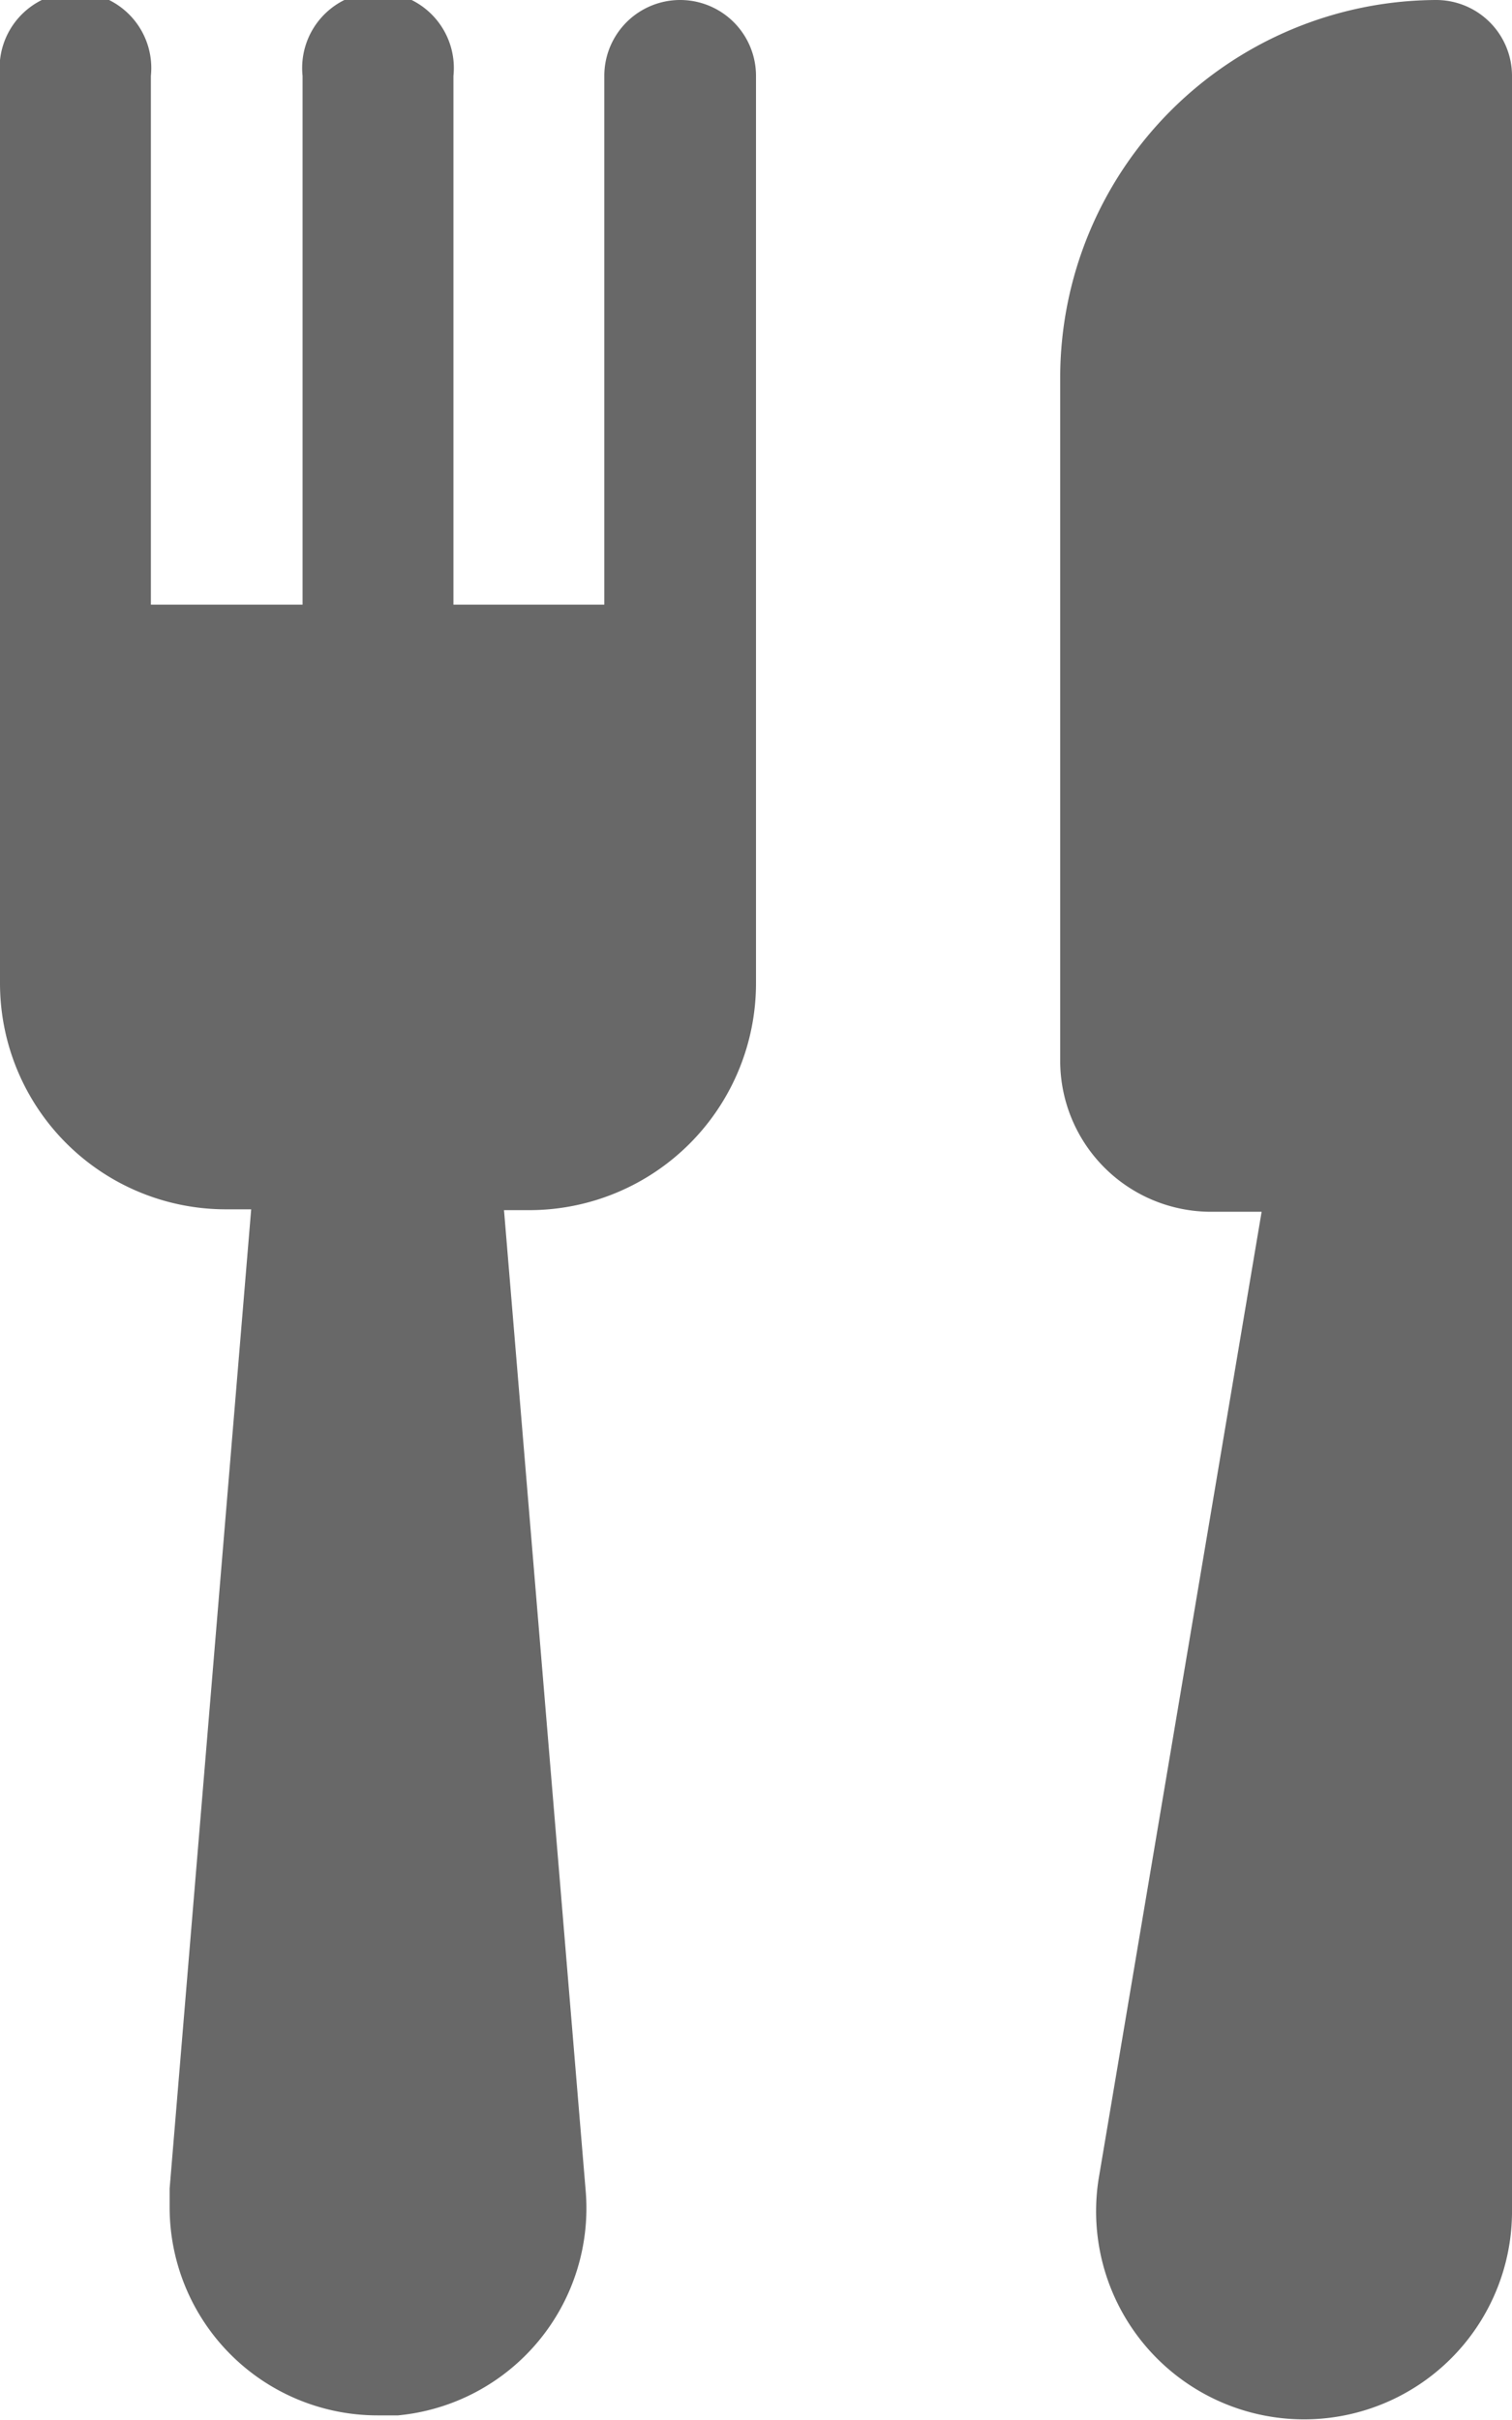 <svg id="Capa_1" data-name="Capa 1" xmlns="http://www.w3.org/2000/svg" viewBox="0 0 18.54 29.66"><defs><style>.cls-1{fill:#686868;}</style></defs><title>features</title><path class="cls-1" d="M0,.93a.93.93,0,1,1,1.85,0V7.41H3.71V.93a.93.93,0,1,1,1.85,0V7.41H7.41V.93a.93.93,0,1,1,1.86,0V12.05a2.78,2.78,0,0,1-2.78,2.78H6.18l1,12a2.55,2.55,0,0,1-2.3,2.77H4.63a2.55,2.55,0,0,1-2.55-2.55c0-.08,0-.15,0-.23l1-12H2.78A2.77,2.77,0,0,1,0,12.05Zm18.54,0A.93.93,0,0,0,17.61,0,4.63,4.63,0,0,0,13,4.63V13a1.85,1.85,0,0,0,1.85,1.85h.62l-2,11.86a2.55,2.55,0,1,0,5.07.42Z"/></svg>